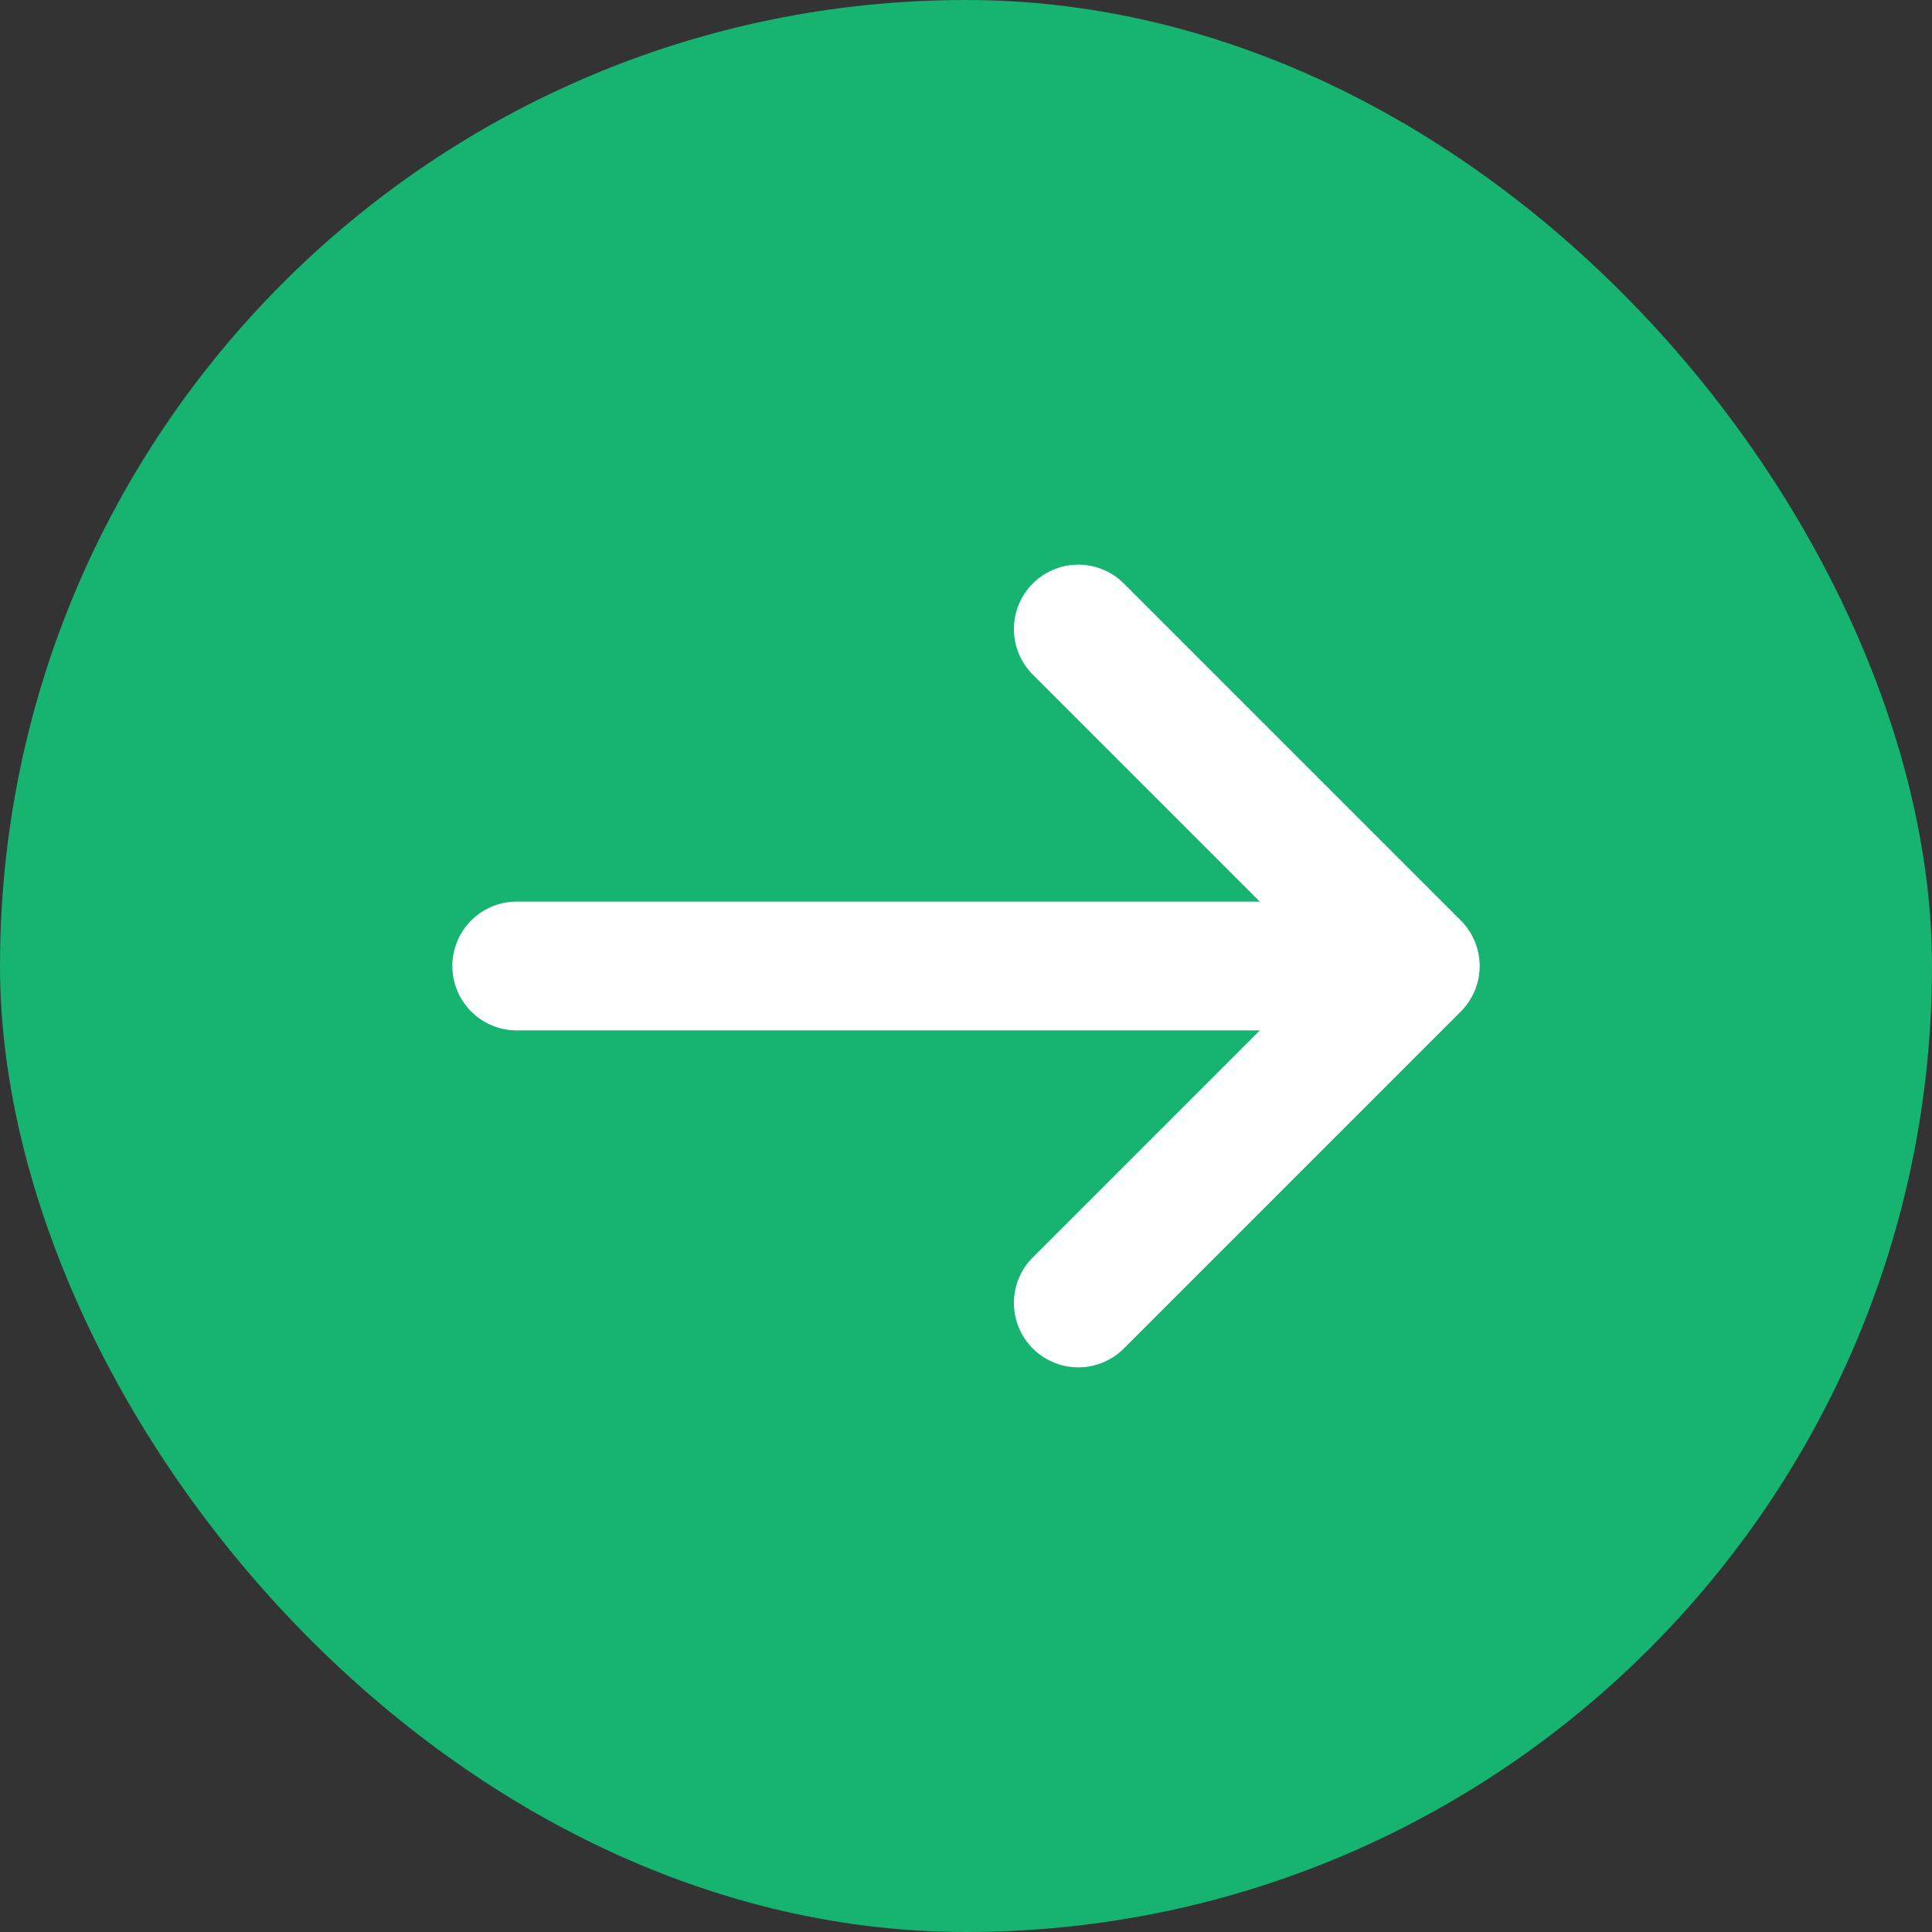 <svg width="30" height="30" viewBox="0 0 30 30" fill="none" xmlns="http://www.w3.org/2000/svg">
<rect x="0" y="0" width="30" height="30" fill="#333333" stroke="none"/>
<rect width="30" height="30" rx="15" fill="#17B371"/>
<path d="M8.024 15L21.976 15M21.976 15L16.744 20.232M21.976 15L16.744 9.768" stroke="white" stroke-width="2" stroke-linecap="round" stroke-linejoin="round"/>
</svg>
